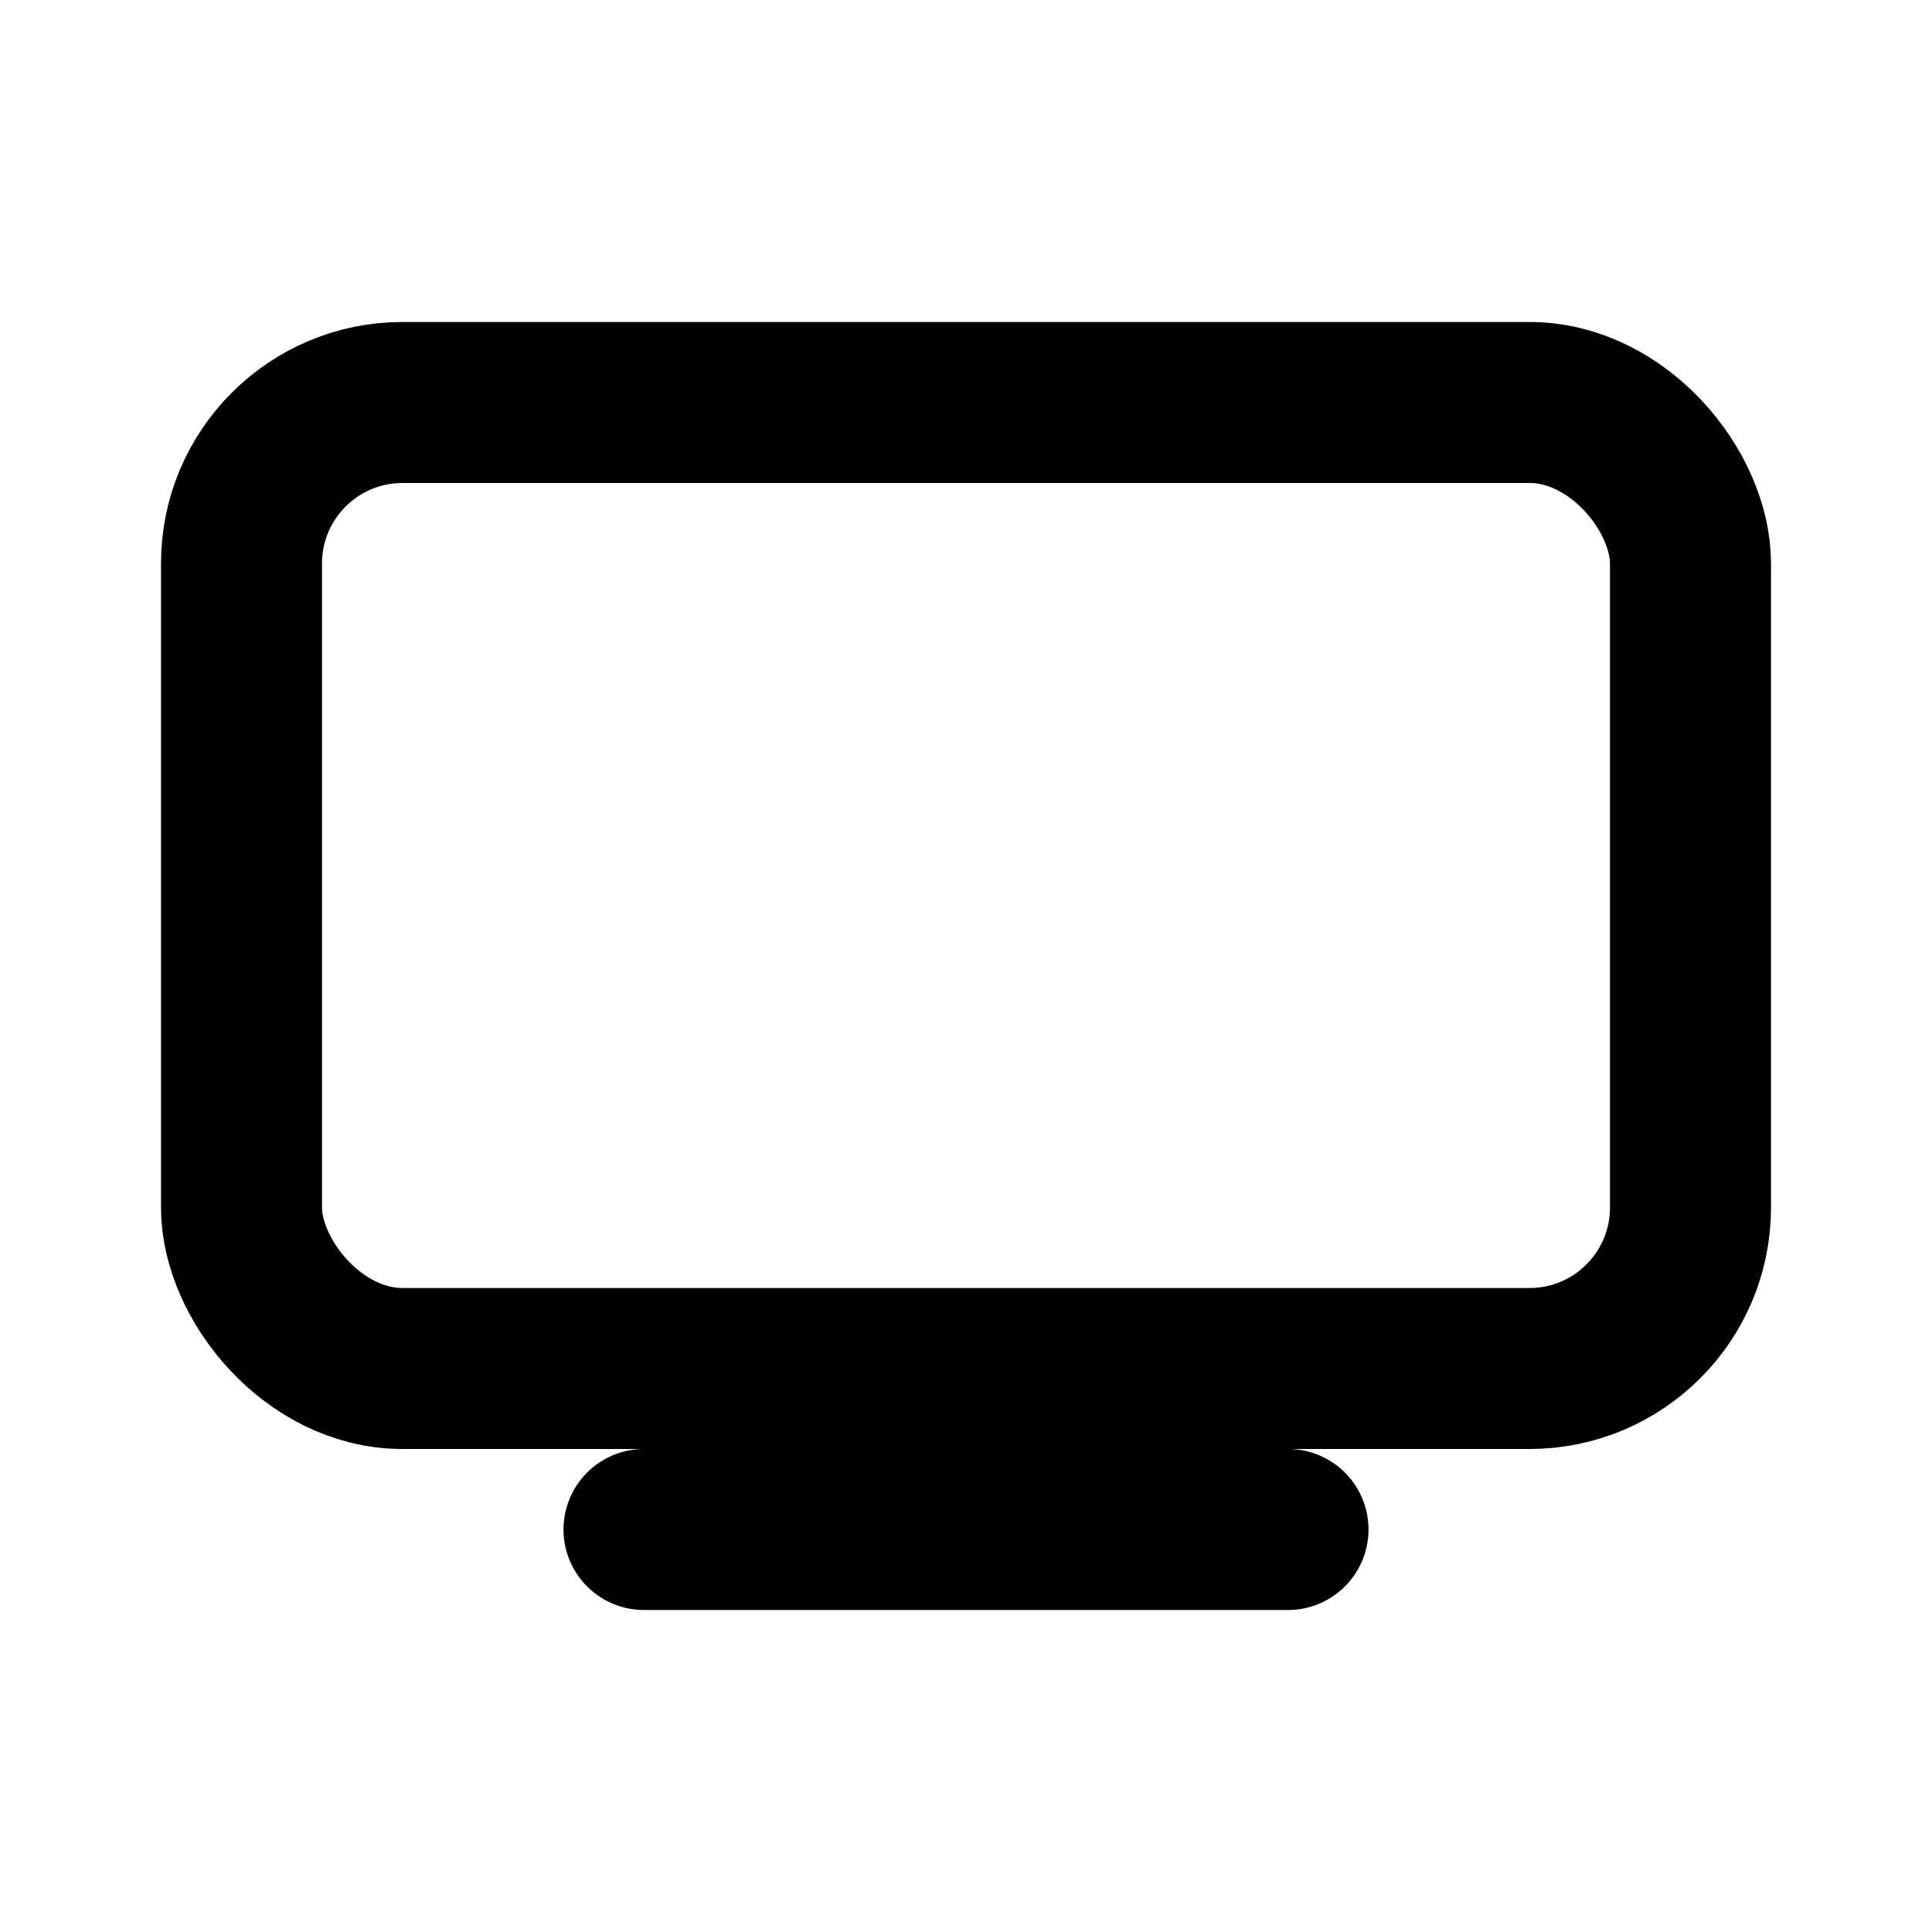 <!--
  Outline television icon for amenities.
  This icon uses a 24×24 viewBox with a consistent stroke width of 2.
  A gently rounded rectangle represents the screen and a short line
  denotes the stand.  All strokes use currentColor so the icon
  inherits the colour of its parent.
-->
<svg xmlns="http://www.w3.org/2000/svg" viewBox="0 0 24 24">
  <!-- Screen -->
  <rect x="3" y="5" width="18" height="12" rx="2" ry="2" fill="none" stroke="currentColor" stroke-width="2"/>
  <!-- Stand -->
  <line x1="8" y1="19" x2="16" y2="19" stroke="currentColor" stroke-width="2" stroke-linecap="round"/>
</svg>
